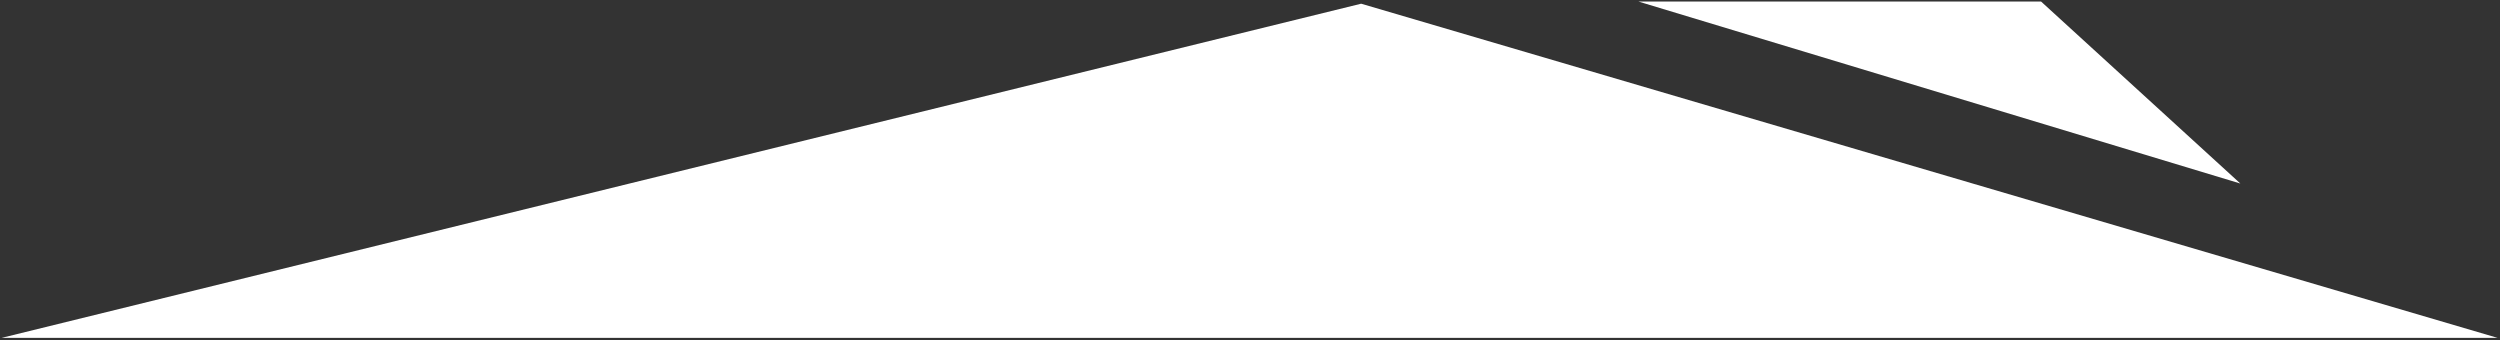 <?xml version="1.0" encoding="UTF-8"?>
<svg width="375px" height="51px" viewBox="0 0 375 51" version="1.1" xmlns="http://www.w3.org/2000/svg" xmlns:xlink="http://www.w3.org/1999/xlink">
    <rect x="0" y="0" width="375" height="51" fill="#333333" stroke="none"/>
    <!-- Generator: Sketch 42 (36781) - http://www.bohemiancoding.com/sketch -->
    <title>Combined Shape</title>
    <desc>Created with Sketch.</desc>
    <defs></defs>
    <g id="Templates" stroke="none" stroke-width="1" fill="none" fill-rule="evenodd">
        <g id="Event-Single" transform="translate(-820, -344)" fill="#FFFFFF">
            <g id="main" transform="translate(0, 163)">
                <path d="M1024.172,181.555 L1194.633,231.68 L820.242,231.68 L1024.172,181.555 Z M1065.773,181.234 L1126.164,181.234 L1156.055,208.531 L1065.773,181.234 Z" id="Combined-Shape"></path>
            </g>
        </g>
    </g>
</svg>